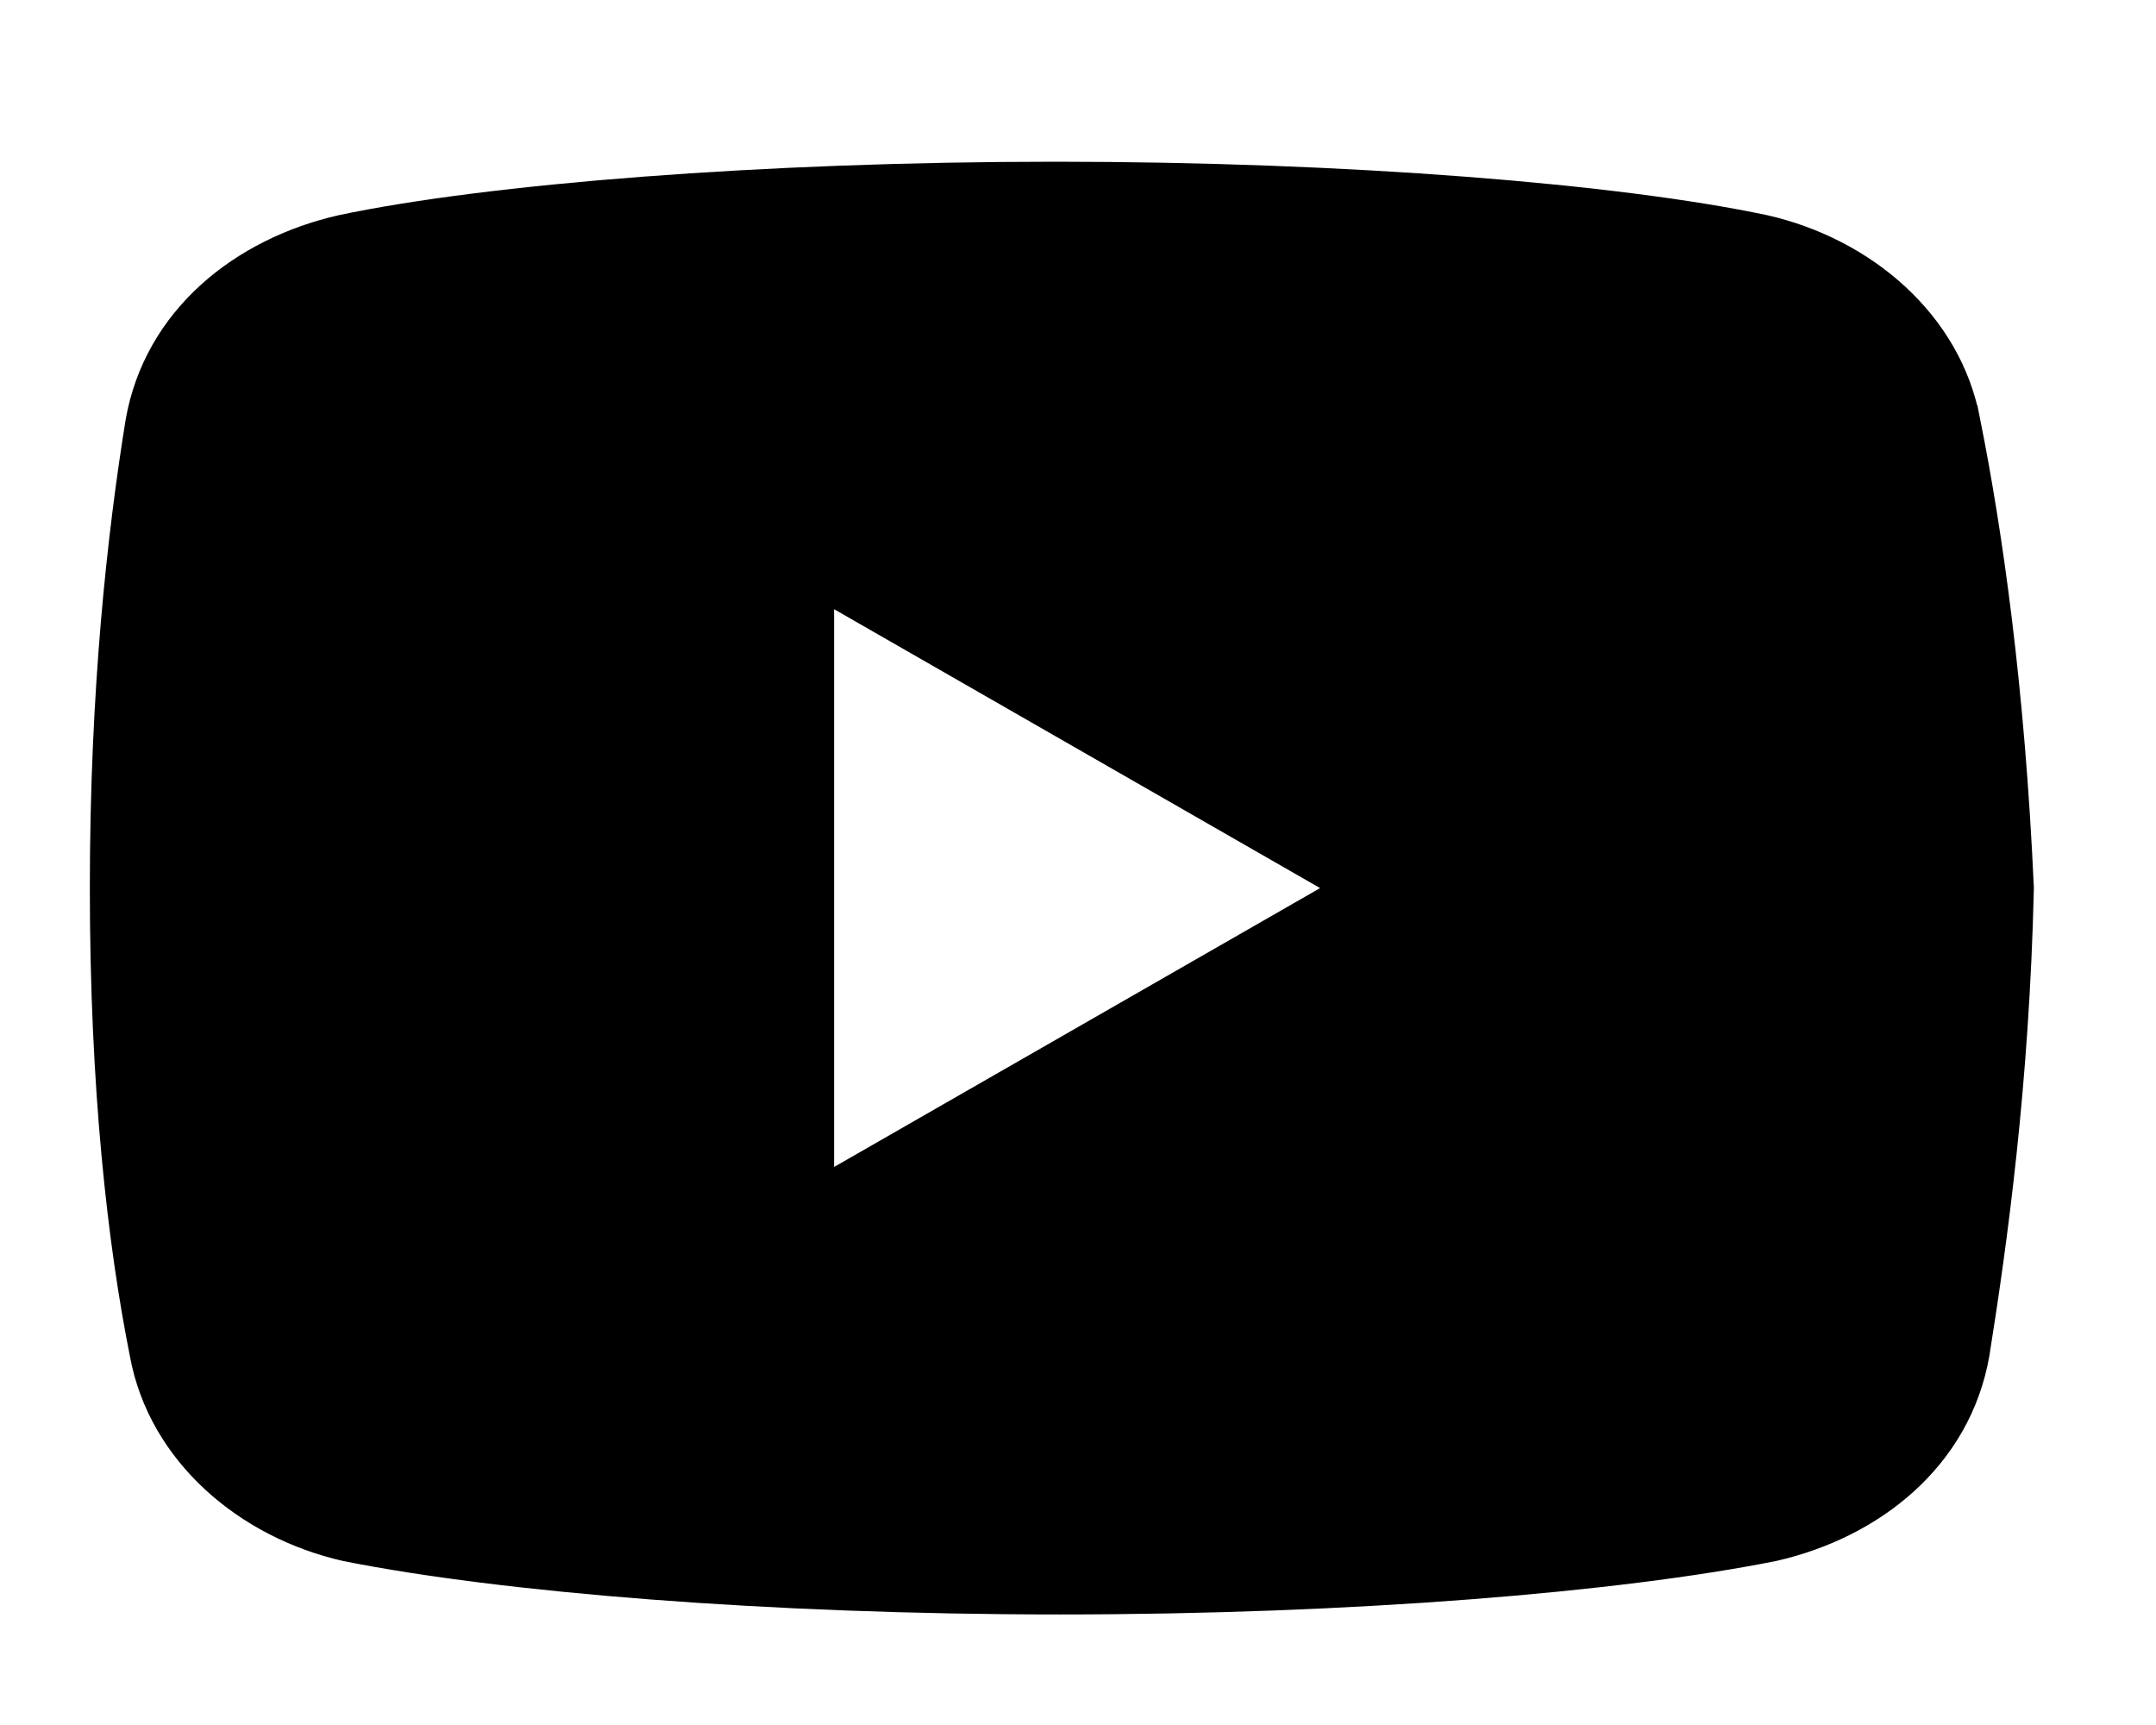 <svg width="60" height="48" xmlns="http://www.w3.org/2000/svg" fill="#000000">

 <g>
  <title>Layer 1</title>
  <path stroke="null" id="svg_1" d="m54.619,11.776c-0.491,-2.709 -2.83,-4.683 -5.544,-5.299c-4.062,-0.861 -11.579,-1.477 -19.712,-1.477c-8.128,0 -15.766,0.616 -19.832,1.477c-2.709,0.616 -5.053,2.464 -5.544,5.299c-0.496,3.08 -0.987,7.392 -0.987,12.936c0,5.544 0.491,9.856 1.107,12.936c0.496,2.709 2.835,4.683 5.544,5.299c4.312,0.861 11.704,1.477 19.837,1.477c8.133,0 15.525,-0.616 19.837,-1.477c2.709,-0.616 5.048,-2.464 5.544,-5.299c0.491,-3.08 1.107,-7.517 1.232,-12.936c-0.25,-5.544 -0.866,-9.856 -1.482,-12.936zm-31.907,21.56l0,-17.248l15.03,8.624l-15.03,8.624z"/>
 </g>
</svg>